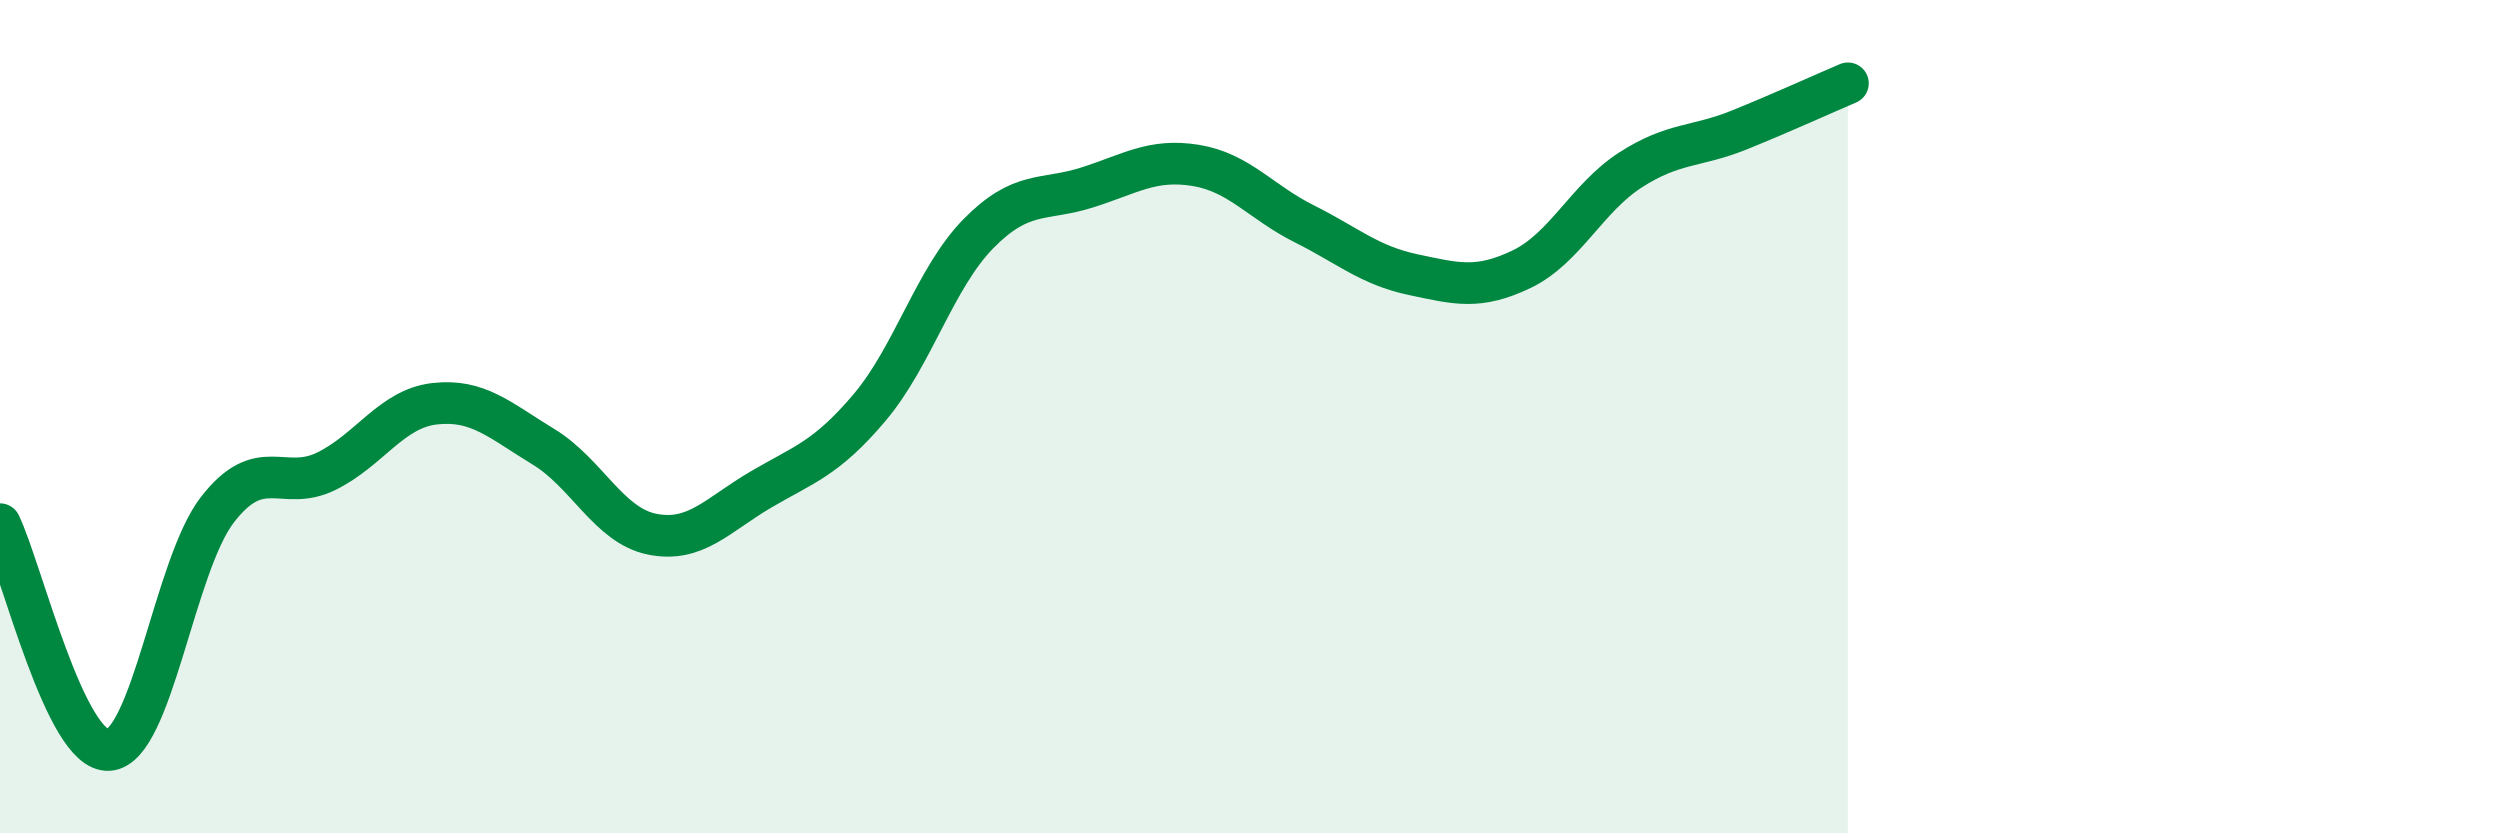 
    <svg width="60" height="20" viewBox="0 0 60 20" xmlns="http://www.w3.org/2000/svg">
      <path
        d="M 0,12.58 C 0.52,13.66 1.57,18.07 2.61,18 C 3.65,17.93 4.18,13.57 5.22,12.23 C 6.26,10.89 6.79,11.82 7.83,11.31 C 8.87,10.8 9.39,9.81 10.43,9.69 C 11.47,9.57 12,10.09 13.04,10.72 C 14.08,11.35 14.61,12.61 15.65,12.82 C 16.69,13.03 17.22,12.36 18.26,11.75 C 19.3,11.14 19.83,11.01 20.87,9.78 C 21.91,8.55 22.44,6.67 23.48,5.61 C 24.52,4.55 25.05,4.83 26.09,4.5 C 27.13,4.17 27.66,3.8 28.7,3.97 C 29.74,4.14 30.26,4.85 31.3,5.37 C 32.34,5.89 32.87,6.37 33.91,6.59 C 34.95,6.81 35.48,6.96 36.52,6.46 C 37.56,5.96 38.09,4.75 39.13,4.08 C 40.17,3.41 40.7,3.54 41.74,3.12 C 42.78,2.7 43.83,2.22 44.35,2L44.35 20L0 20Z"
        fill="#008740"
        opacity="0.1"
        stroke-linecap="round"
        stroke-linejoin="round"
      />
      <path
        d="M 0,12.58 C 0.52,13.66 1.57,18.07 2.61,18 C 3.65,17.93 4.18,13.57 5.22,12.23 C 6.26,10.89 6.79,11.82 7.83,11.31 C 8.87,10.8 9.39,9.81 10.43,9.69 C 11.47,9.57 12,10.09 13.04,10.72 C 14.08,11.35 14.61,12.61 15.65,12.82 C 16.69,13.03 17.22,12.36 18.26,11.75 C 19.3,11.14 19.83,11.01 20.87,9.78 C 21.91,8.55 22.44,6.67 23.48,5.61 C 24.52,4.55 25.05,4.83 26.09,4.5 C 27.13,4.17 27.66,3.8 28.7,3.97 C 29.74,4.14 30.26,4.85 31.3,5.37 C 32.34,5.89 32.87,6.37 33.91,6.59 C 34.95,6.81 35.48,6.96 36.52,6.46 C 37.56,5.96 38.09,4.75 39.13,4.08 C 40.17,3.41 40.7,3.54 41.74,3.12 C 42.78,2.7 43.83,2.22 44.35,2"
        stroke="#008740"
        stroke-width="1"
        fill="none"
        stroke-linecap="round"
        stroke-linejoin="round"
      />
    </svg>
  